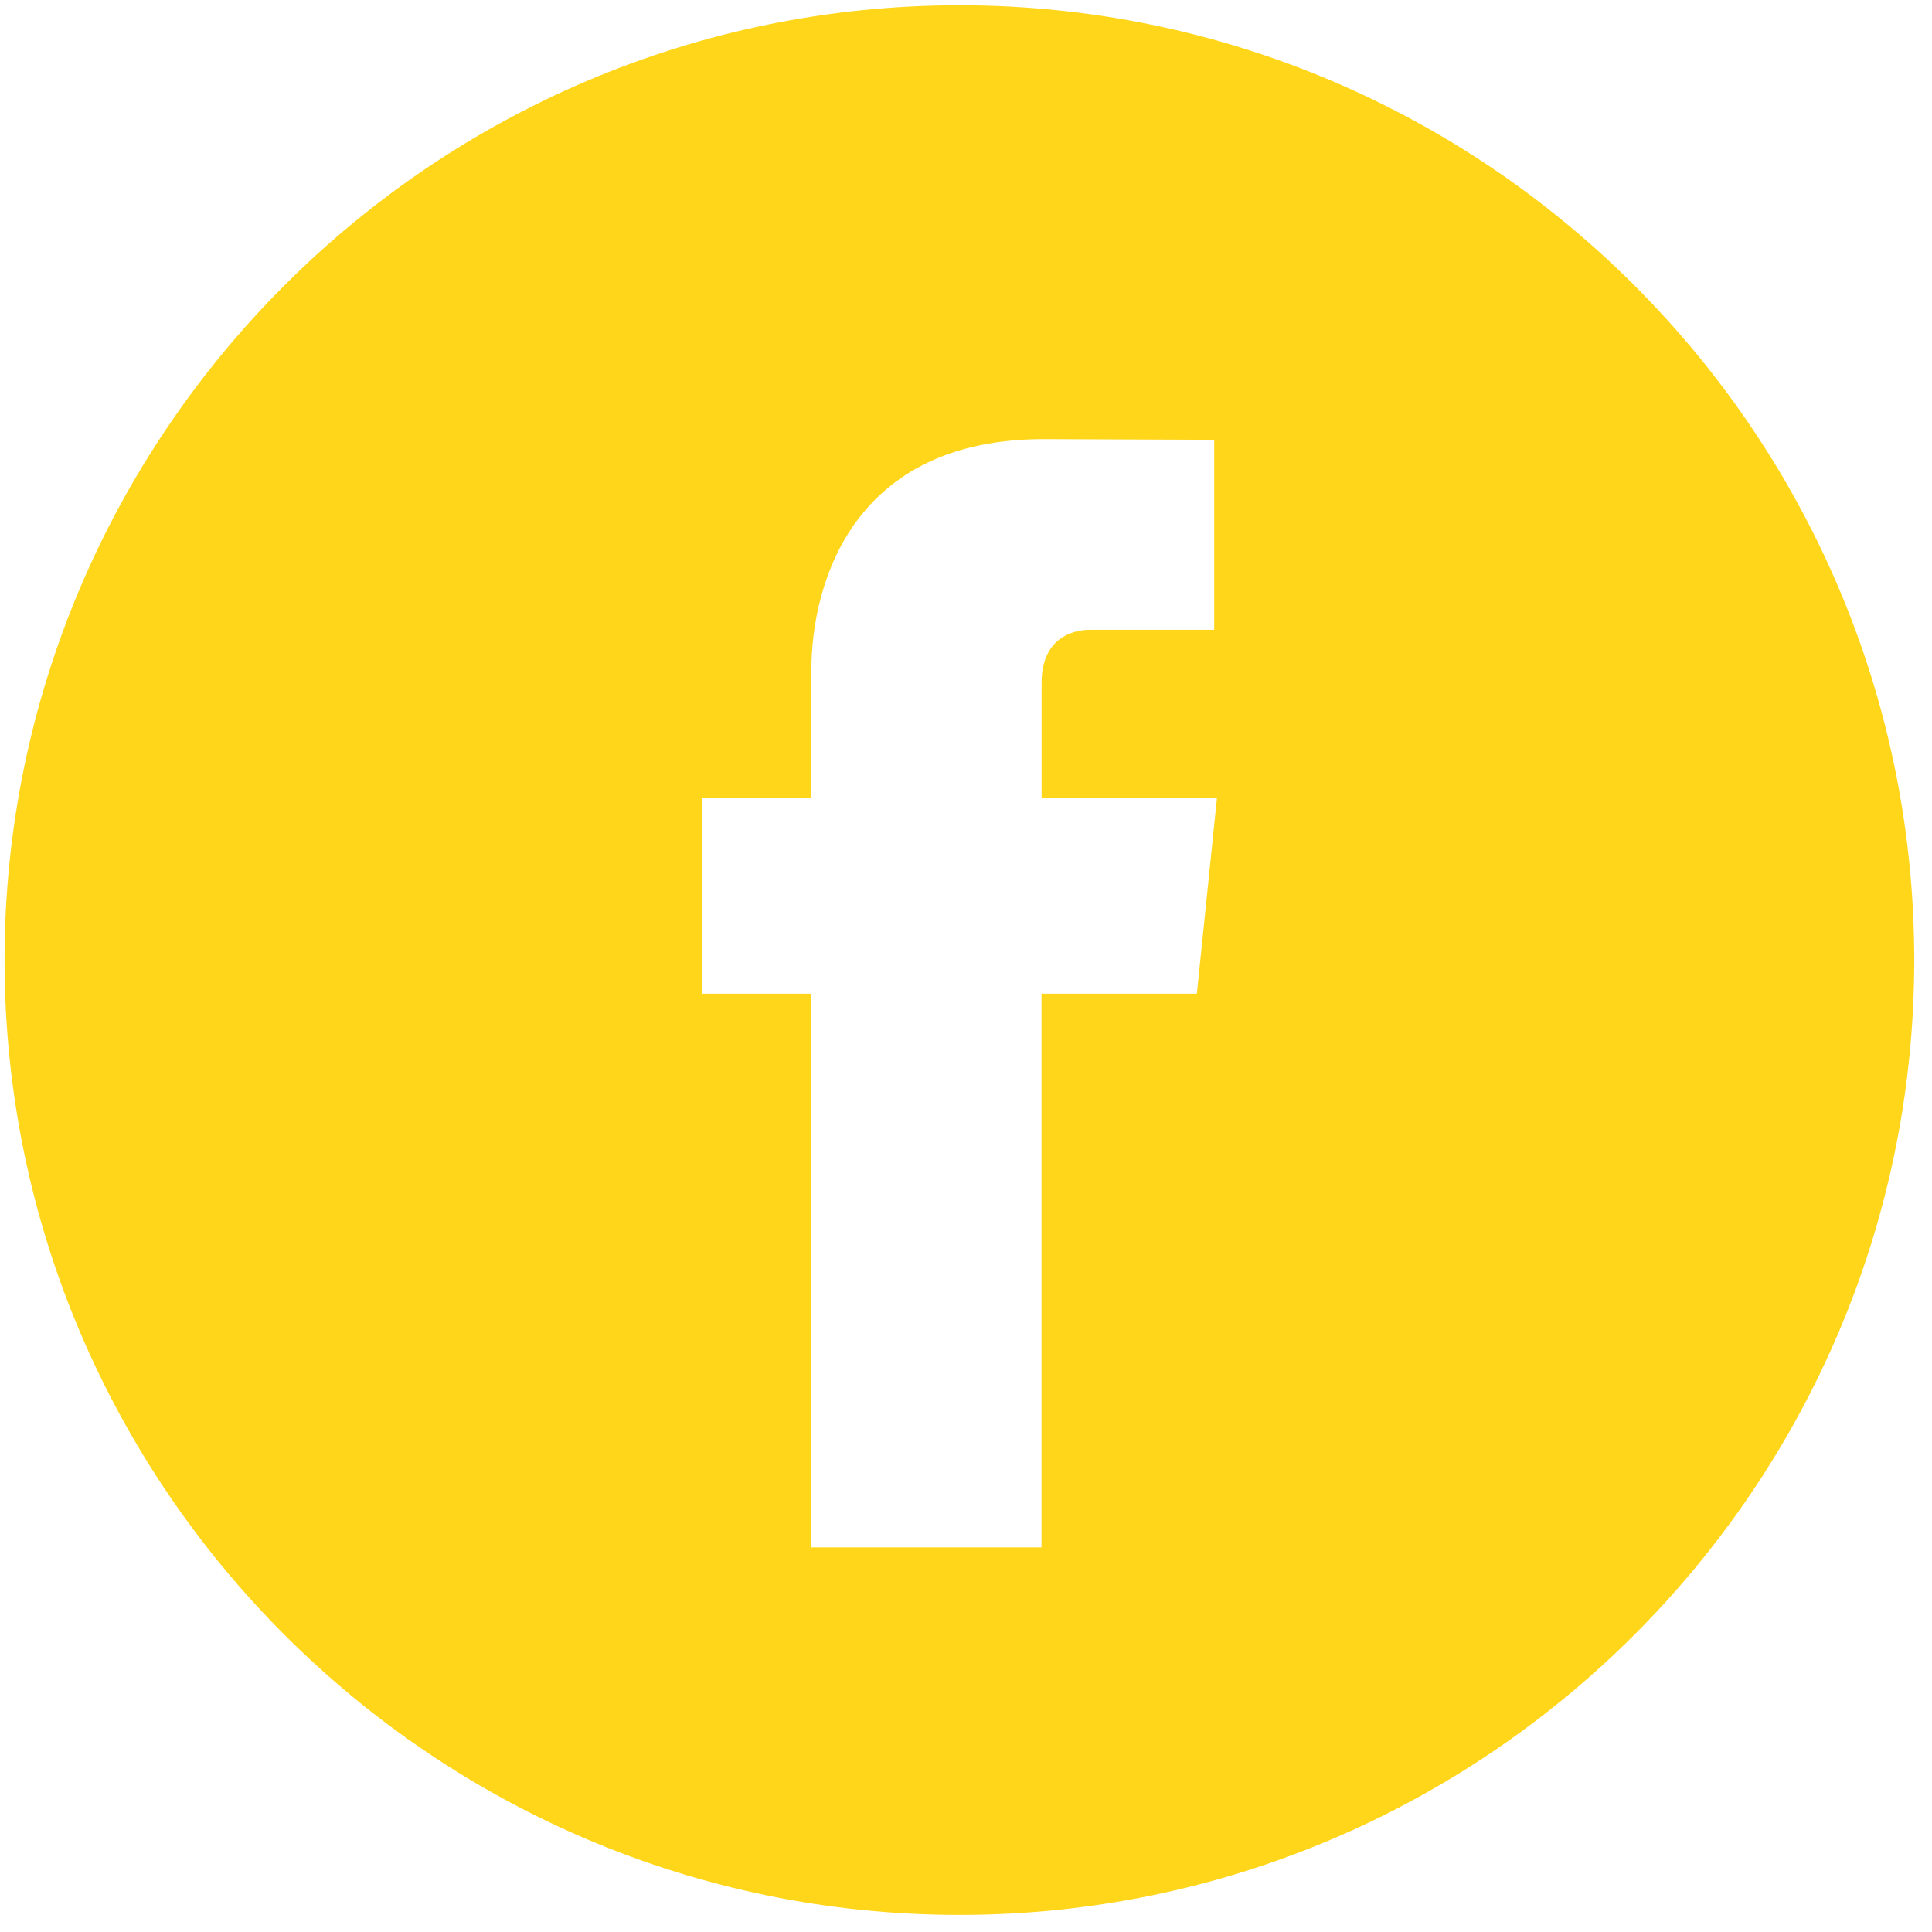 <?xml version="1.0" encoding="UTF-8"?> <svg xmlns="http://www.w3.org/2000/svg" width="85" height="85" viewBox="0 0 85 85" fill="none"> <path d="M42.209 0.232C19.046 0.232 0.201 19.077 0.201 42.24C0.201 65.401 19.046 84.248 42.209 84.248C65.371 84.248 84.218 65.401 84.218 42.24C84.218 19.077 65.374 0.232 42.209 0.232ZM52.657 43.719H45.822C45.822 54.638 45.822 68.079 45.822 68.079H35.695C35.695 68.079 35.695 54.768 35.695 43.719H30.881V35.109H35.695V29.541C35.695 25.552 37.59 19.32 45.915 19.32L53.42 19.349V27.707C53.42 27.707 48.859 27.707 47.973 27.707C47.086 27.707 45.826 28.15 45.826 30.052V35.111H53.541L52.657 43.719Z" fill="#FFD61A"></path> </svg> 